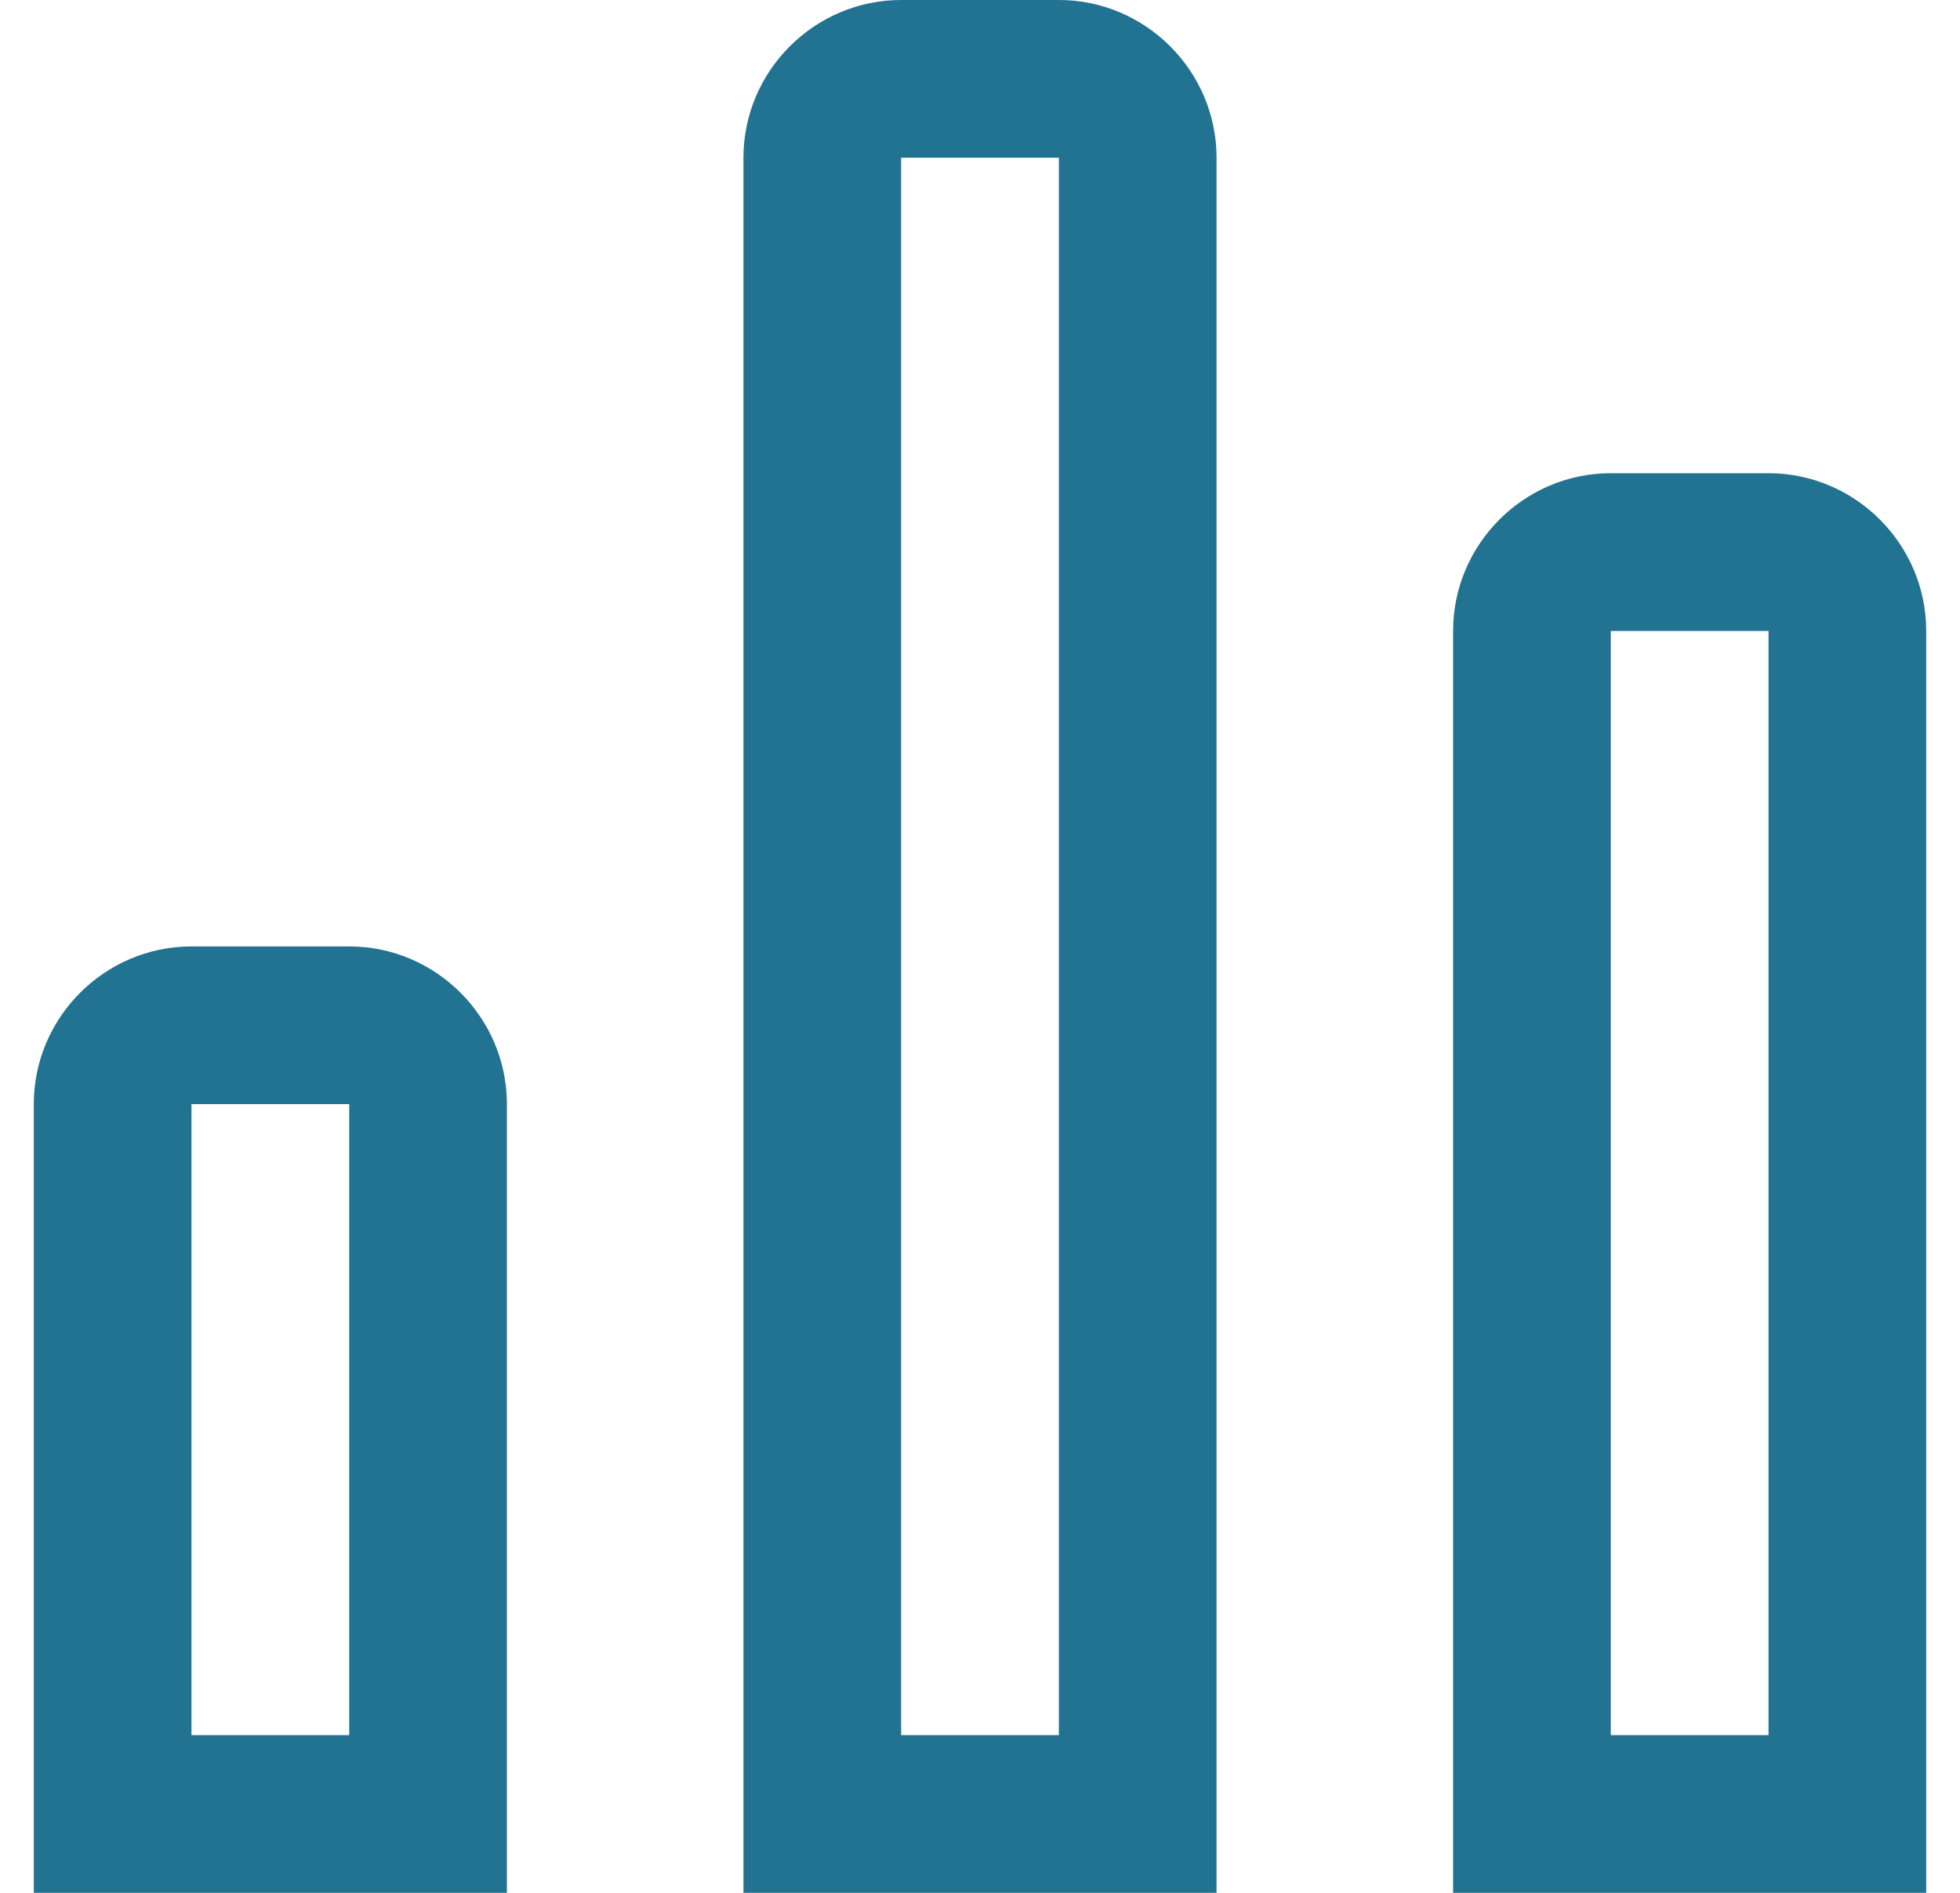 <svg width="29" height="28" viewBox="0 0 29 28" fill="none" xmlns="http://www.w3.org/2000/svg">
<g clip-path="url(#clip0_1_288)">
<path d="M15.667 0H13.333C12.05 0 11 1.05 11 2.333V28H18V2.333C18 1.05 16.95 0 15.667 0ZM15.667 25.667H13.333V2.333H15.667V25.667ZM26.167 7H23.833C22.55 7 21.5 8.05 21.5 9.333V28H28.5V9.333C28.5 8.05 27.45 7 26.167 7ZM26.167 25.667H23.833V9.333H26.167V25.667ZM5.167 14H2.833C1.55 14 0.5 15.05 0.5 16.333V28H7.5V16.333C7.5 15.05 6.45 14 5.167 14ZM5.167 25.667H2.833V16.333H5.167V25.667Z" fill="#227291"/>
</g>
<defs>
<clipPath id="clip0_1_288">
<rect width="28" height="28" fill="white" transform="translate(0.5)"/>
</clipPath>
</defs>
</svg>
